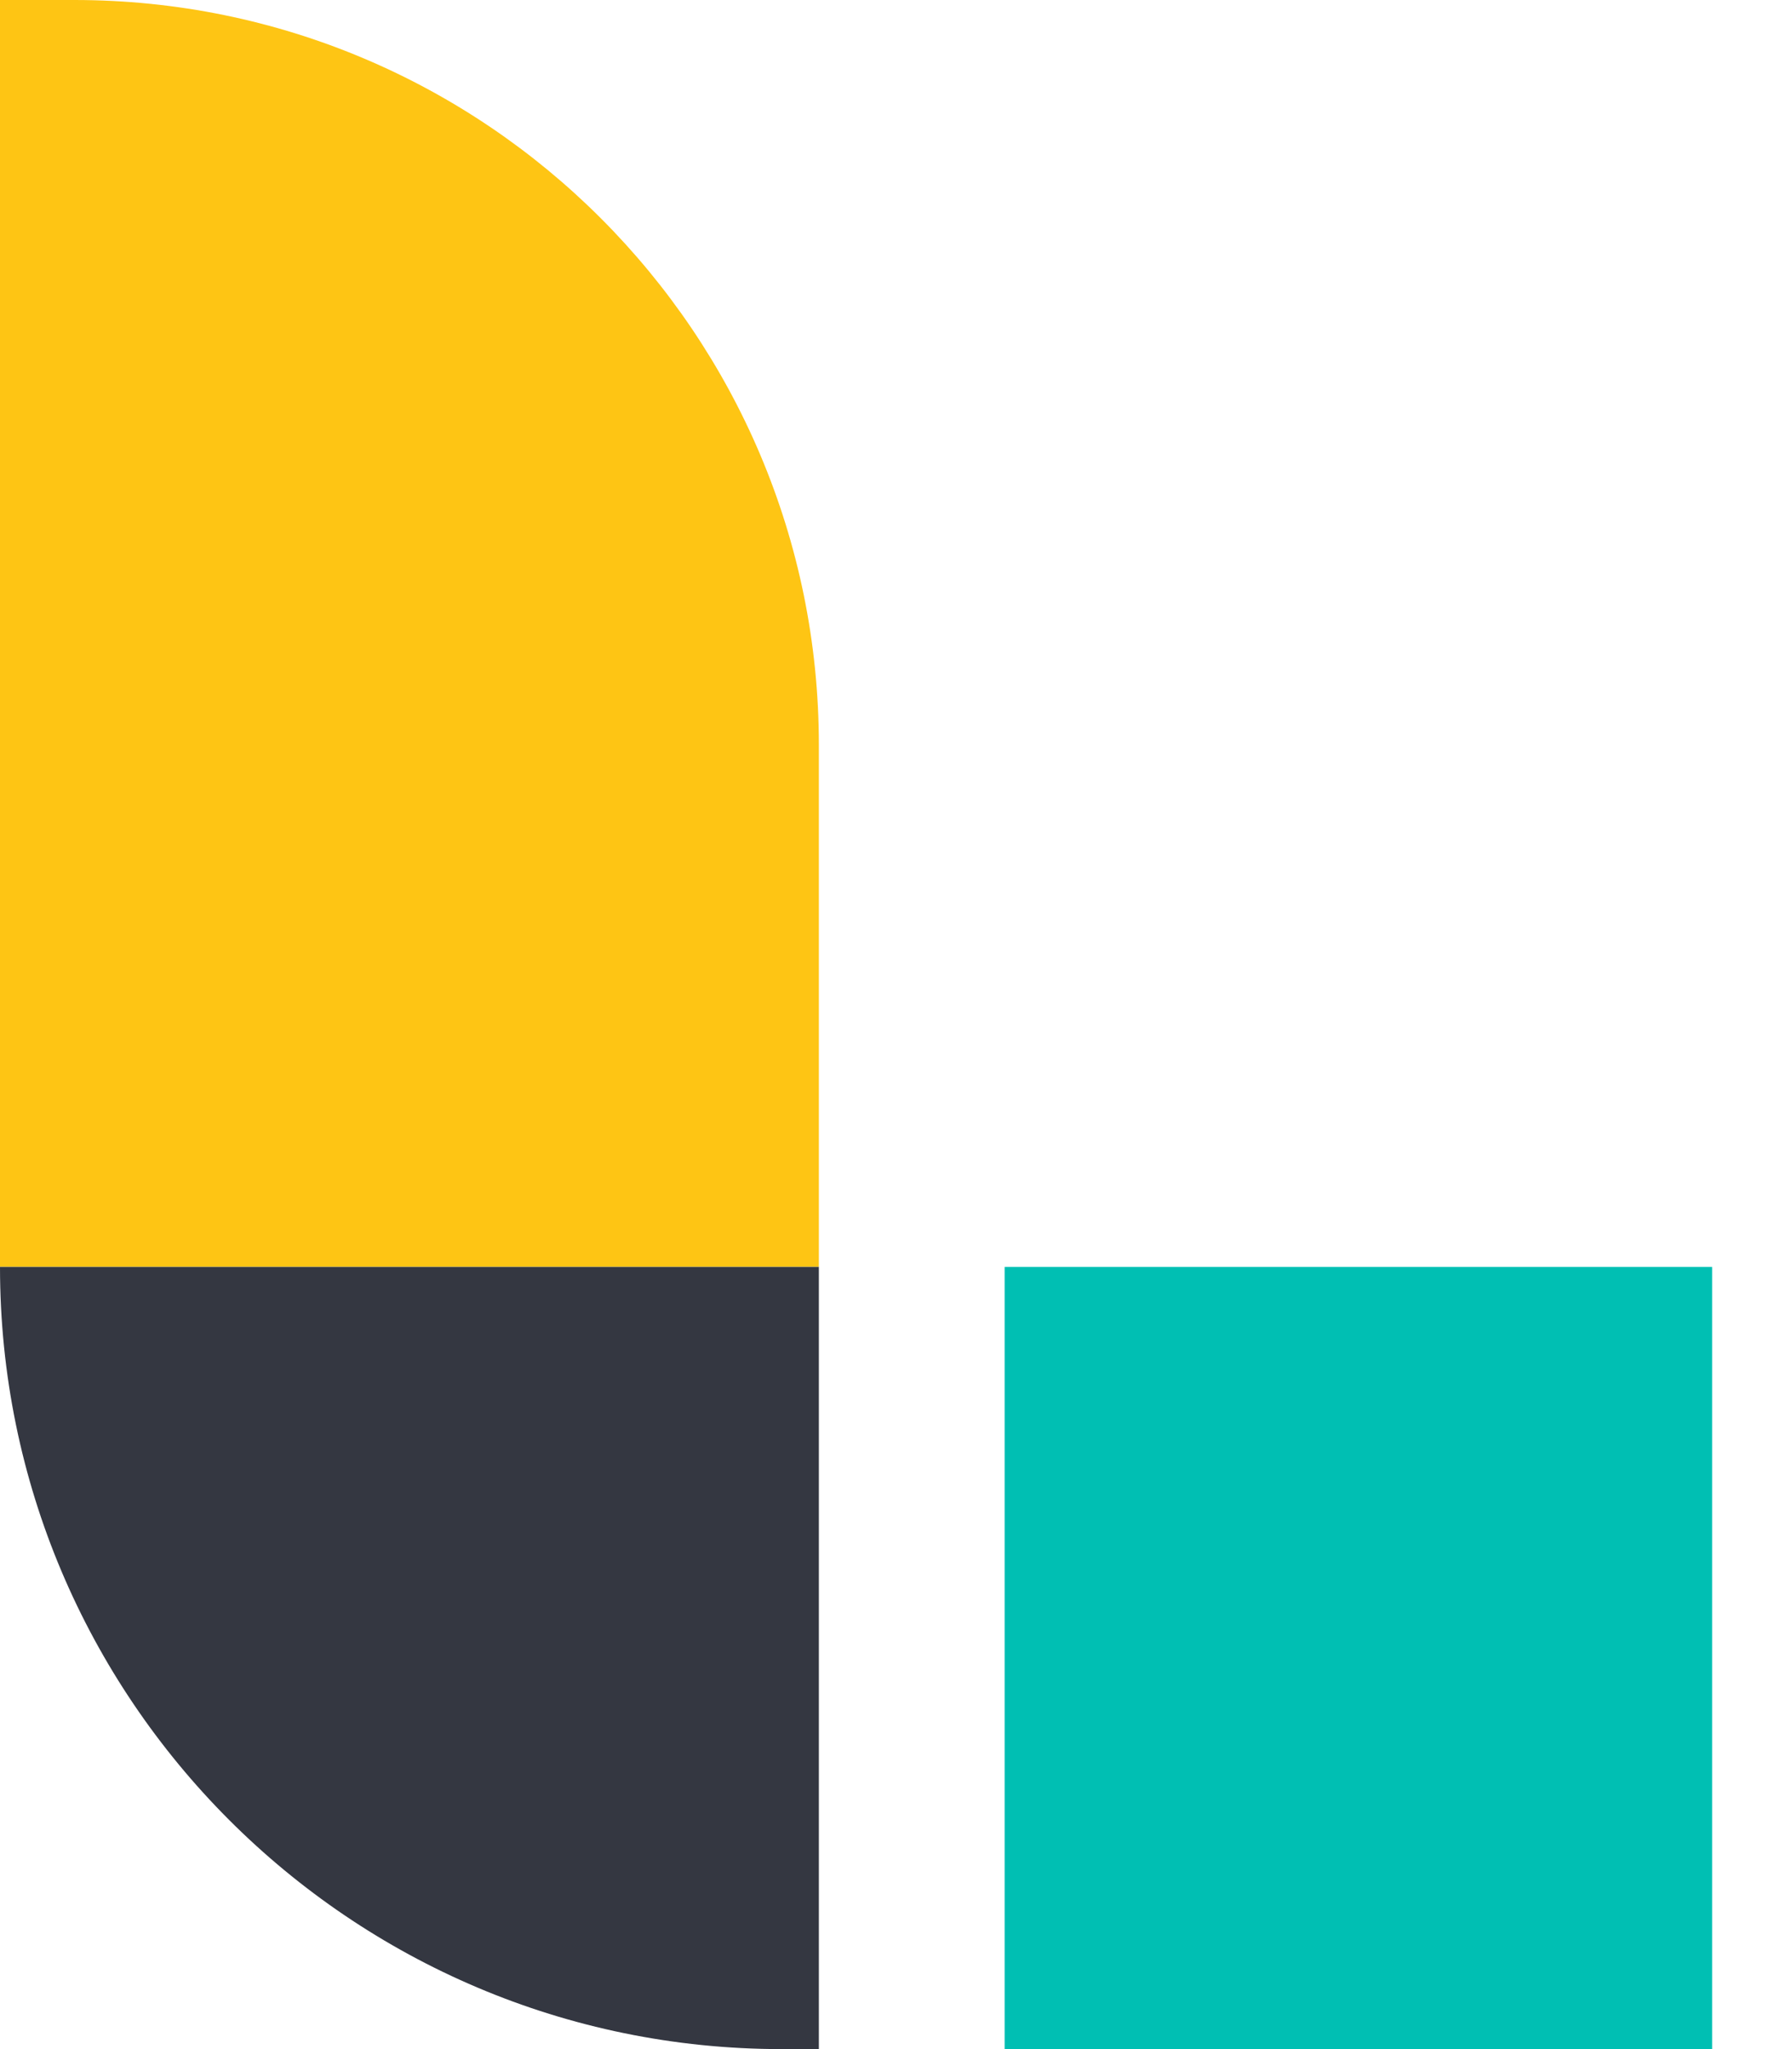 <svg width="21" height="24" viewBox="0 0 21 24" fill="none" xmlns="http://www.w3.org/2000/svg">
<path d="M9.596 14.839H0V0H0.871C5.689 0 9.596 3.907 9.596 8.725V14.839Z" fill="#FEC514"/>
<path d="M9.161 24H9.596V14.839H0C0 19.89 4.1 24 9.161 24Z" fill="#343741"/>
<path d="M11.773 24H20.064V14.839H11.773V24Z" fill="#00BFB3"/>
</svg>
